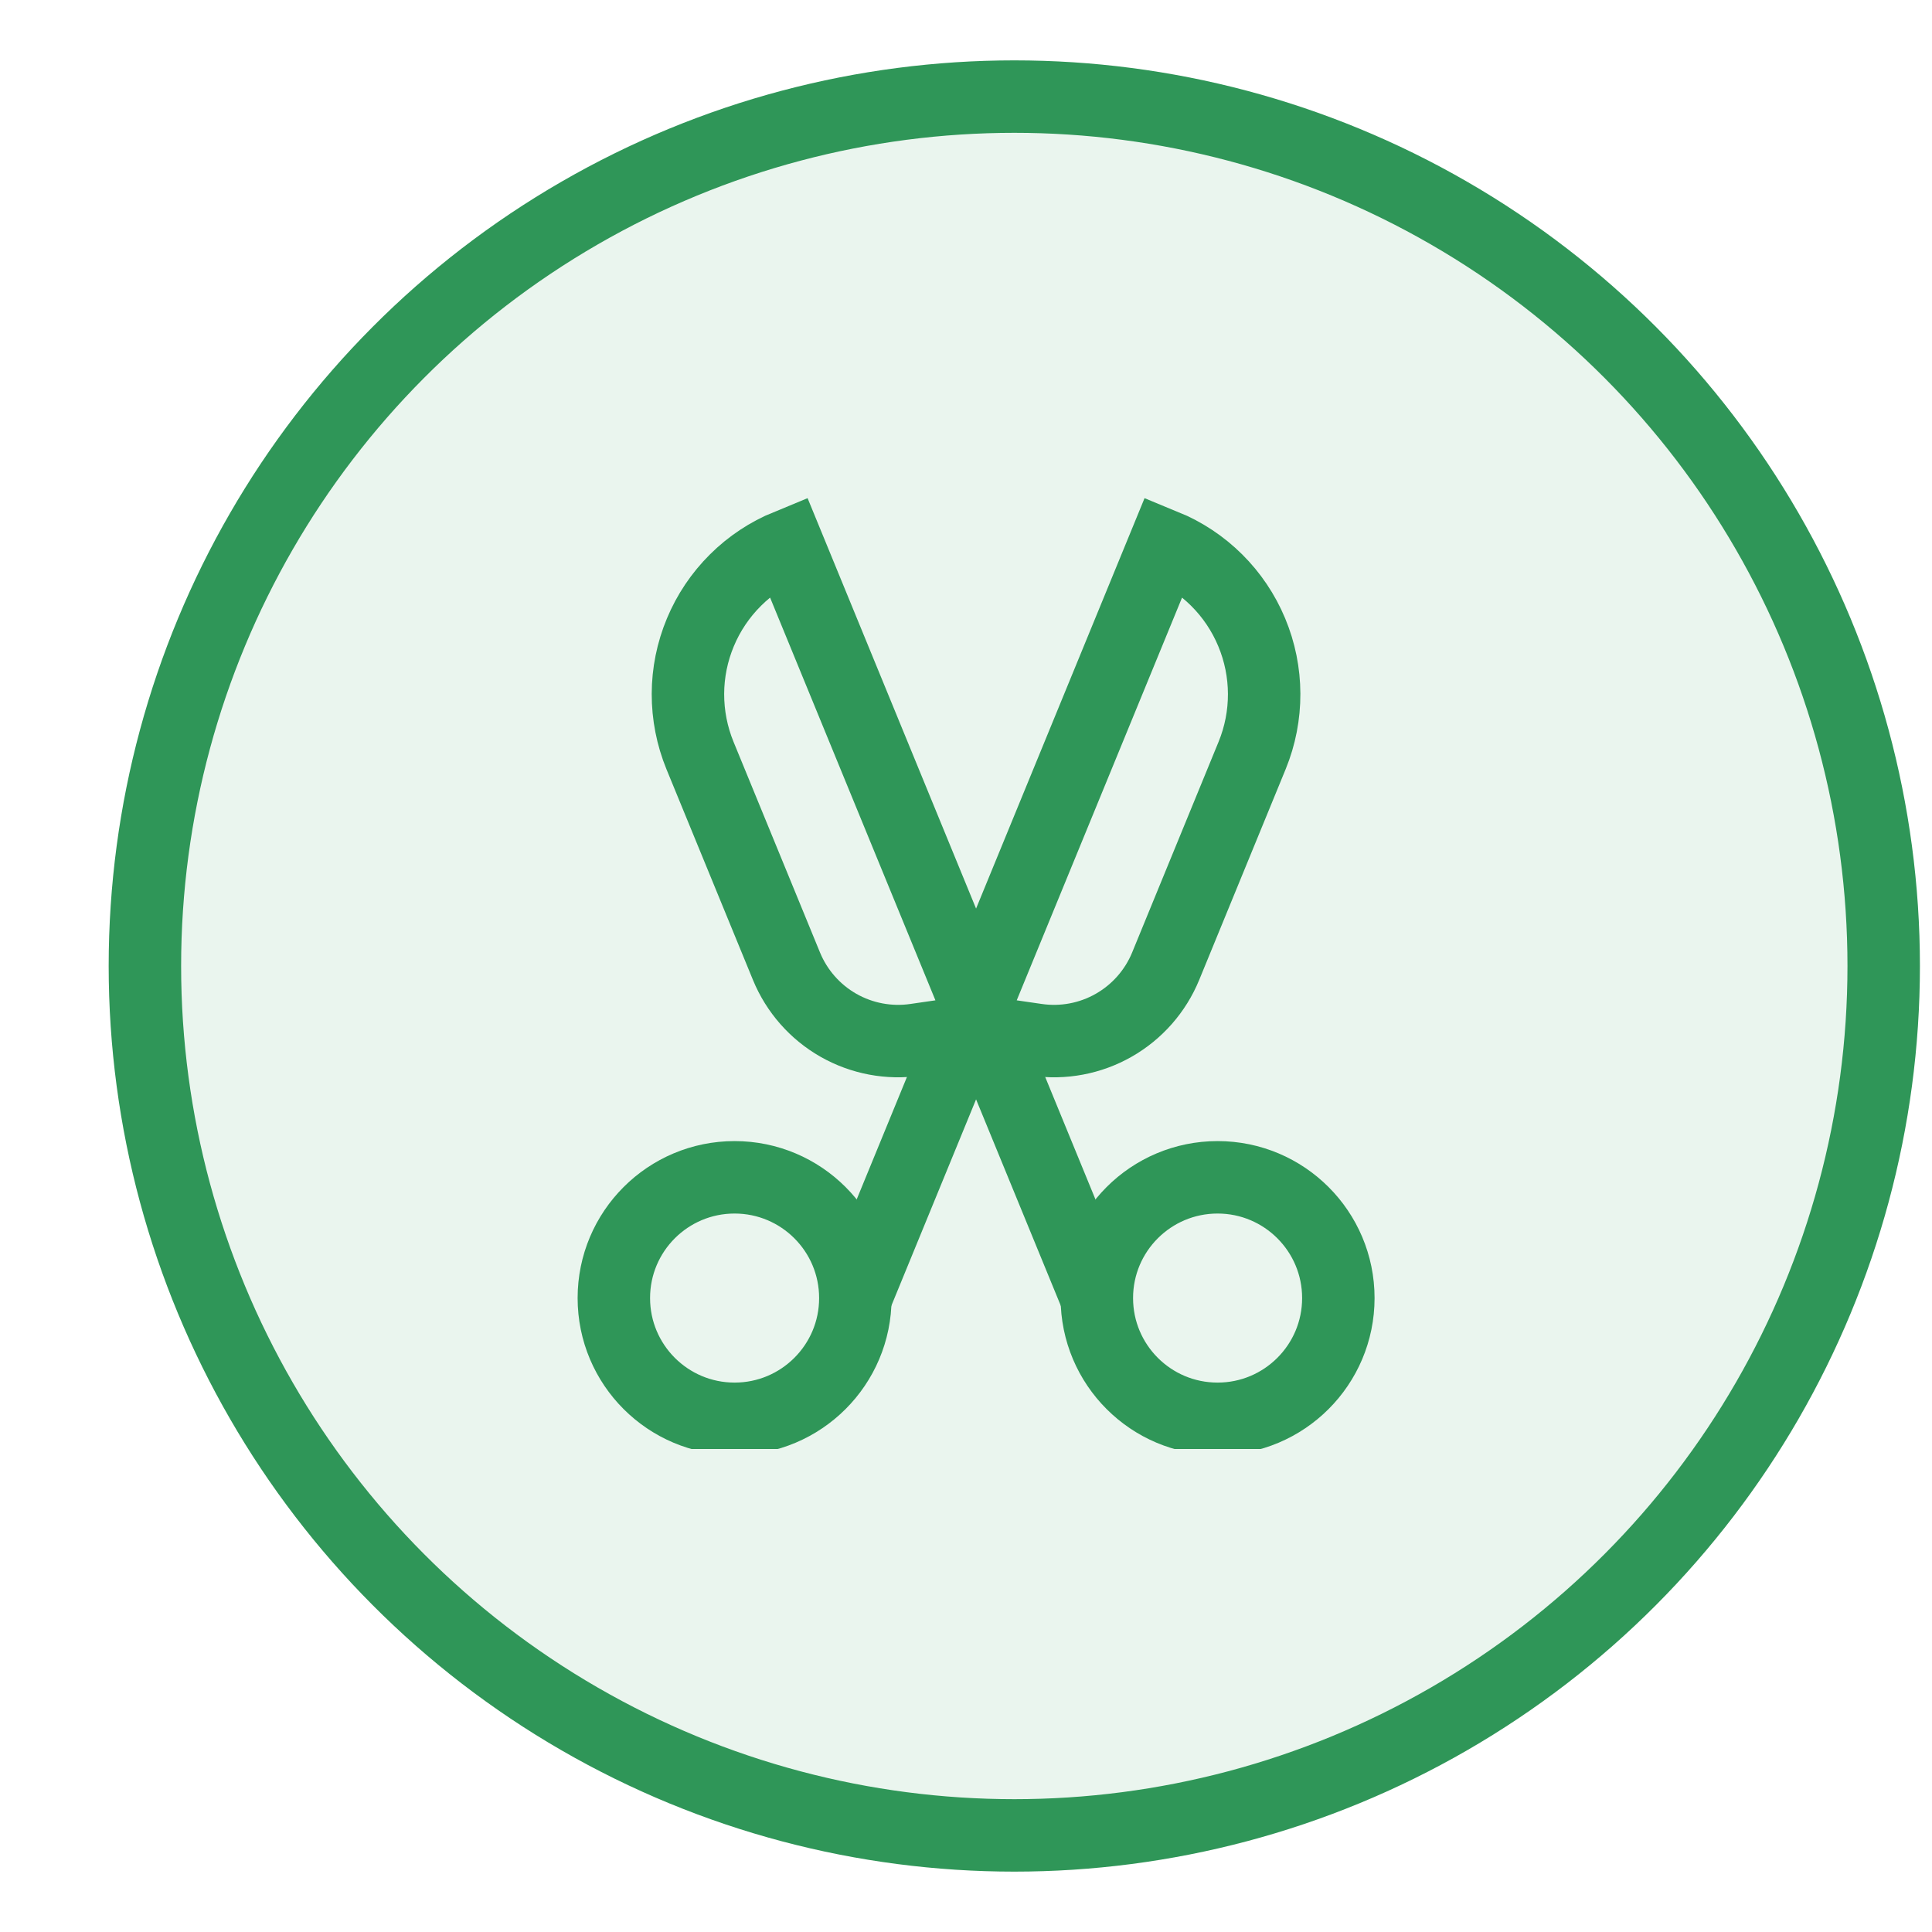 <?xml version="1.0" encoding="UTF-8"?>
<svg xmlns="http://www.w3.org/2000/svg" width="40" height="40" viewBox="0 0 40 40" fill="none">
  <circle cx="21" cy="20" r="18" fill="#2F9658" fill-opacity="0.1" stroke="#2F9658" stroke-width="1.5" stroke-miterlimit="10"></circle>
  <g clip-path="url(#clip0_1917_461)">
    <path d="M17.709 26.875L24.106 11.292C24.924 11.627 25.575 12.274 25.915 13.09C26.256 13.905 26.259 14.823 25.924 15.641L24.134 20.004C23.922 20.52 23.543 20.951 23.058 21.227C22.574 21.503 22.011 21.609 21.459 21.528L19.99 21.315" stroke="#2F9658" stroke-width="1.5" stroke-miterlimit="10"></path>
    <path d="M22.708 26.875L16.311 11.292C15.906 11.458 15.537 11.702 15.227 12.011C14.916 12.32 14.669 12.687 14.501 13.091C14.332 13.495 14.244 13.928 14.243 14.366C14.242 14.804 14.327 15.238 14.493 15.643L16.283 20.004C16.495 20.52 16.874 20.951 17.358 21.227C17.843 21.503 18.406 21.609 18.958 21.528L20.427 21.315" stroke="#2F9658" stroke-width="1.5" stroke-miterlimit="10"></path>
    <path d="M25.209 29.375C26.589 29.375 27.709 28.256 27.709 26.875C27.709 25.494 26.589 24.375 25.209 24.375C23.828 24.375 22.709 25.494 22.709 26.875C22.709 28.256 23.828 29.375 25.209 29.375Z" stroke="#2F9658" stroke-width="1.5" stroke-miterlimit="10" stroke-linecap="square"></path>
    <path d="M15.209 29.375C16.589 29.375 17.709 28.256 17.709 26.875C17.709 25.494 16.589 24.375 15.209 24.375C13.828 24.375 12.709 25.494 12.709 26.875C12.709 28.256 13.828 29.375 15.209 29.375Z" stroke="#2F9658" stroke-width="1.5" stroke-miterlimit="10" stroke-linecap="square"></path>
  </g>
  <defs>
    <clipPath id="clip0_1917_461">
      <rect width="20" height="20" fill="white" transform="translate(10 10)"></rect>
    </clipPath>
  </defs>
</svg>
